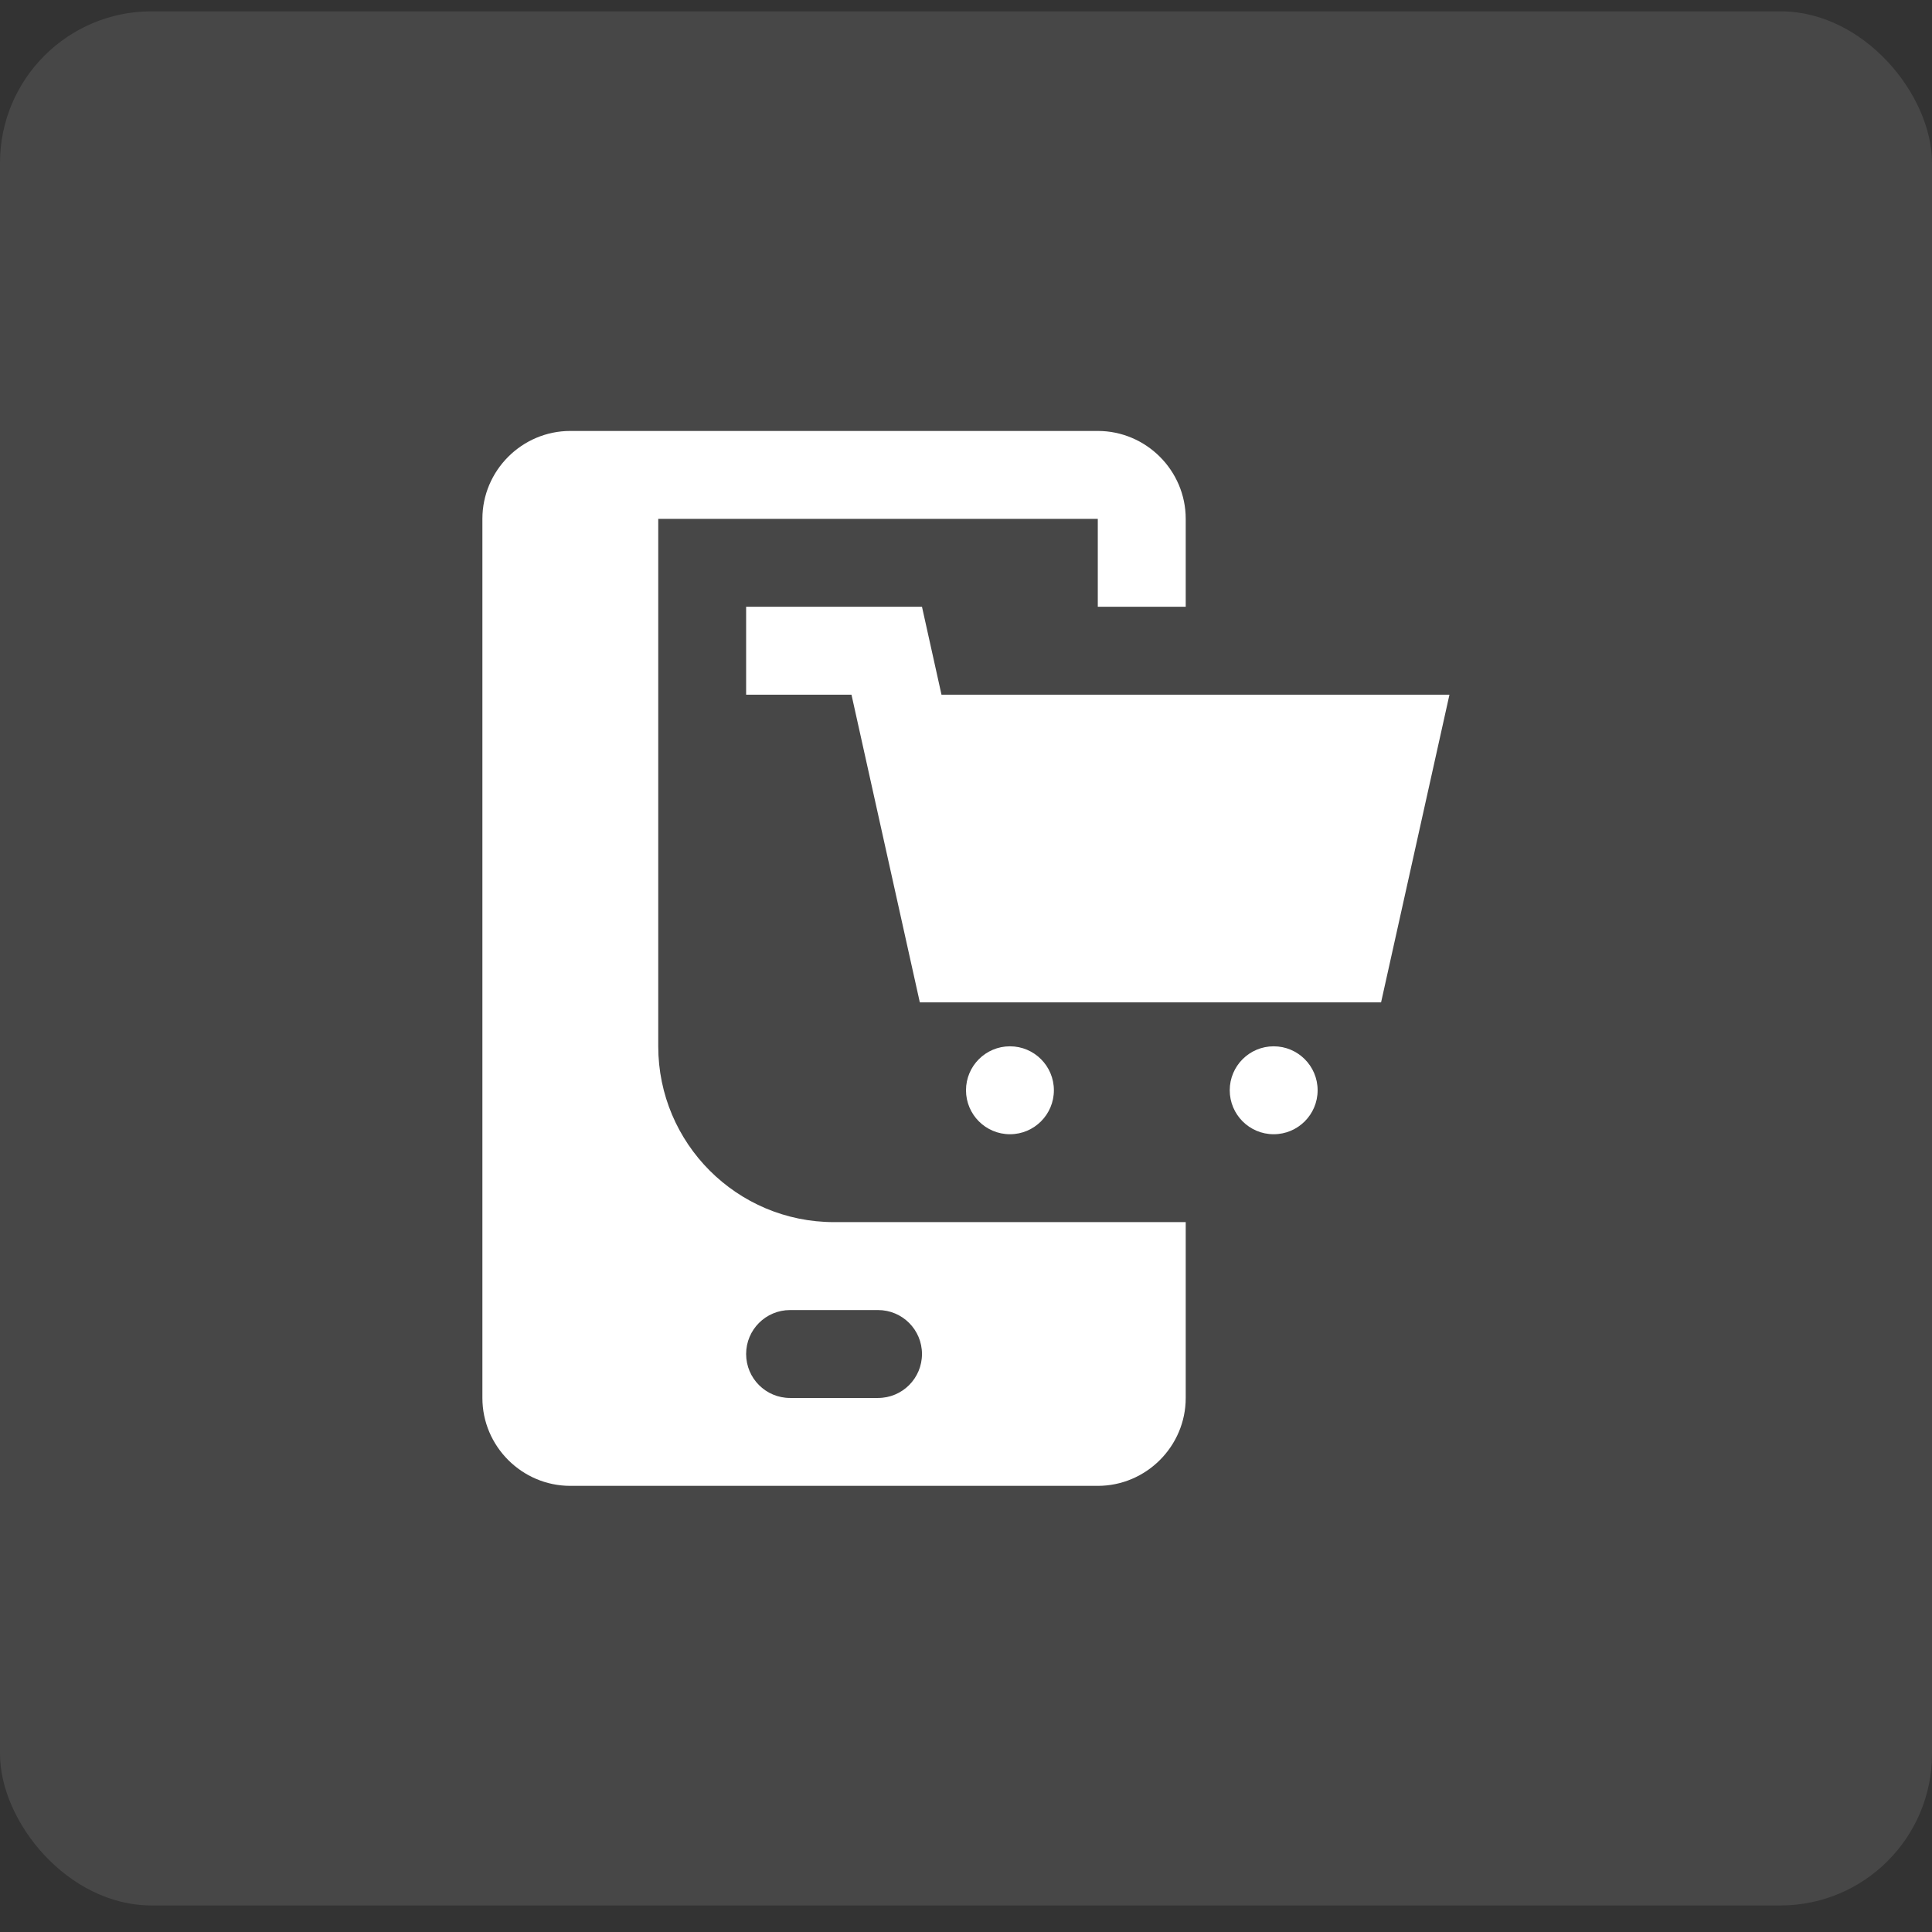 <svg width="51" height="51" viewBox="0 0 51 51" fill="none" xmlns="http://www.w3.org/2000/svg">
<rect x="0" y="0" width="51" height="51" fill="#333333" stroke="none"/>
<g opacity="0.1">
<rect y="0.299" width="51" height="50" rx="4" fill="white"/>
</g>
<path d="M26.66 29.941C27.301 29.941 27.82 29.421 27.82 28.78C27.82 28.14 27.301 27.62 26.66 27.62C26.019 27.62 25.5 28.14 25.5 28.78C25.5 29.421 26.019 29.941 26.66 29.941Z" fill="white"/>
<path d="M33.622 29.941C34.263 29.941 34.782 29.421 34.782 28.78C34.782 28.14 34.263 27.62 33.622 27.62C32.981 27.62 32.462 28.14 32.462 28.78C32.462 29.421 32.981 29.941 33.622 29.941Z" fill="white"/>
<path d="M24.853 18.338L24.338 16.017H19.696V18.338H22.477L24.281 26.46H36.457L38.262 18.338H24.853Z" fill="white"/>
<path d="M31.3 16.017V13.696C31.3 12.42 30.255 11.376 28.979 11.376H15.055C13.779 11.376 12.734 12.42 12.734 13.696V36.903C12.734 38.179 13.779 39.223 15.055 39.223H28.979C30.255 39.223 31.3 38.179 31.3 36.903V32.261H22.017C19.453 32.261 17.376 30.182 17.376 27.62V13.696H28.979V16.017H31.3ZM23.177 34.582C23.819 34.582 24.338 35.101 24.338 35.742C24.338 36.384 23.819 36.903 23.177 36.903H20.857C20.215 36.903 19.696 36.384 19.696 35.742C19.696 35.101 20.215 34.582 20.857 34.582H23.177Z" fill="white"/>
</svg>
